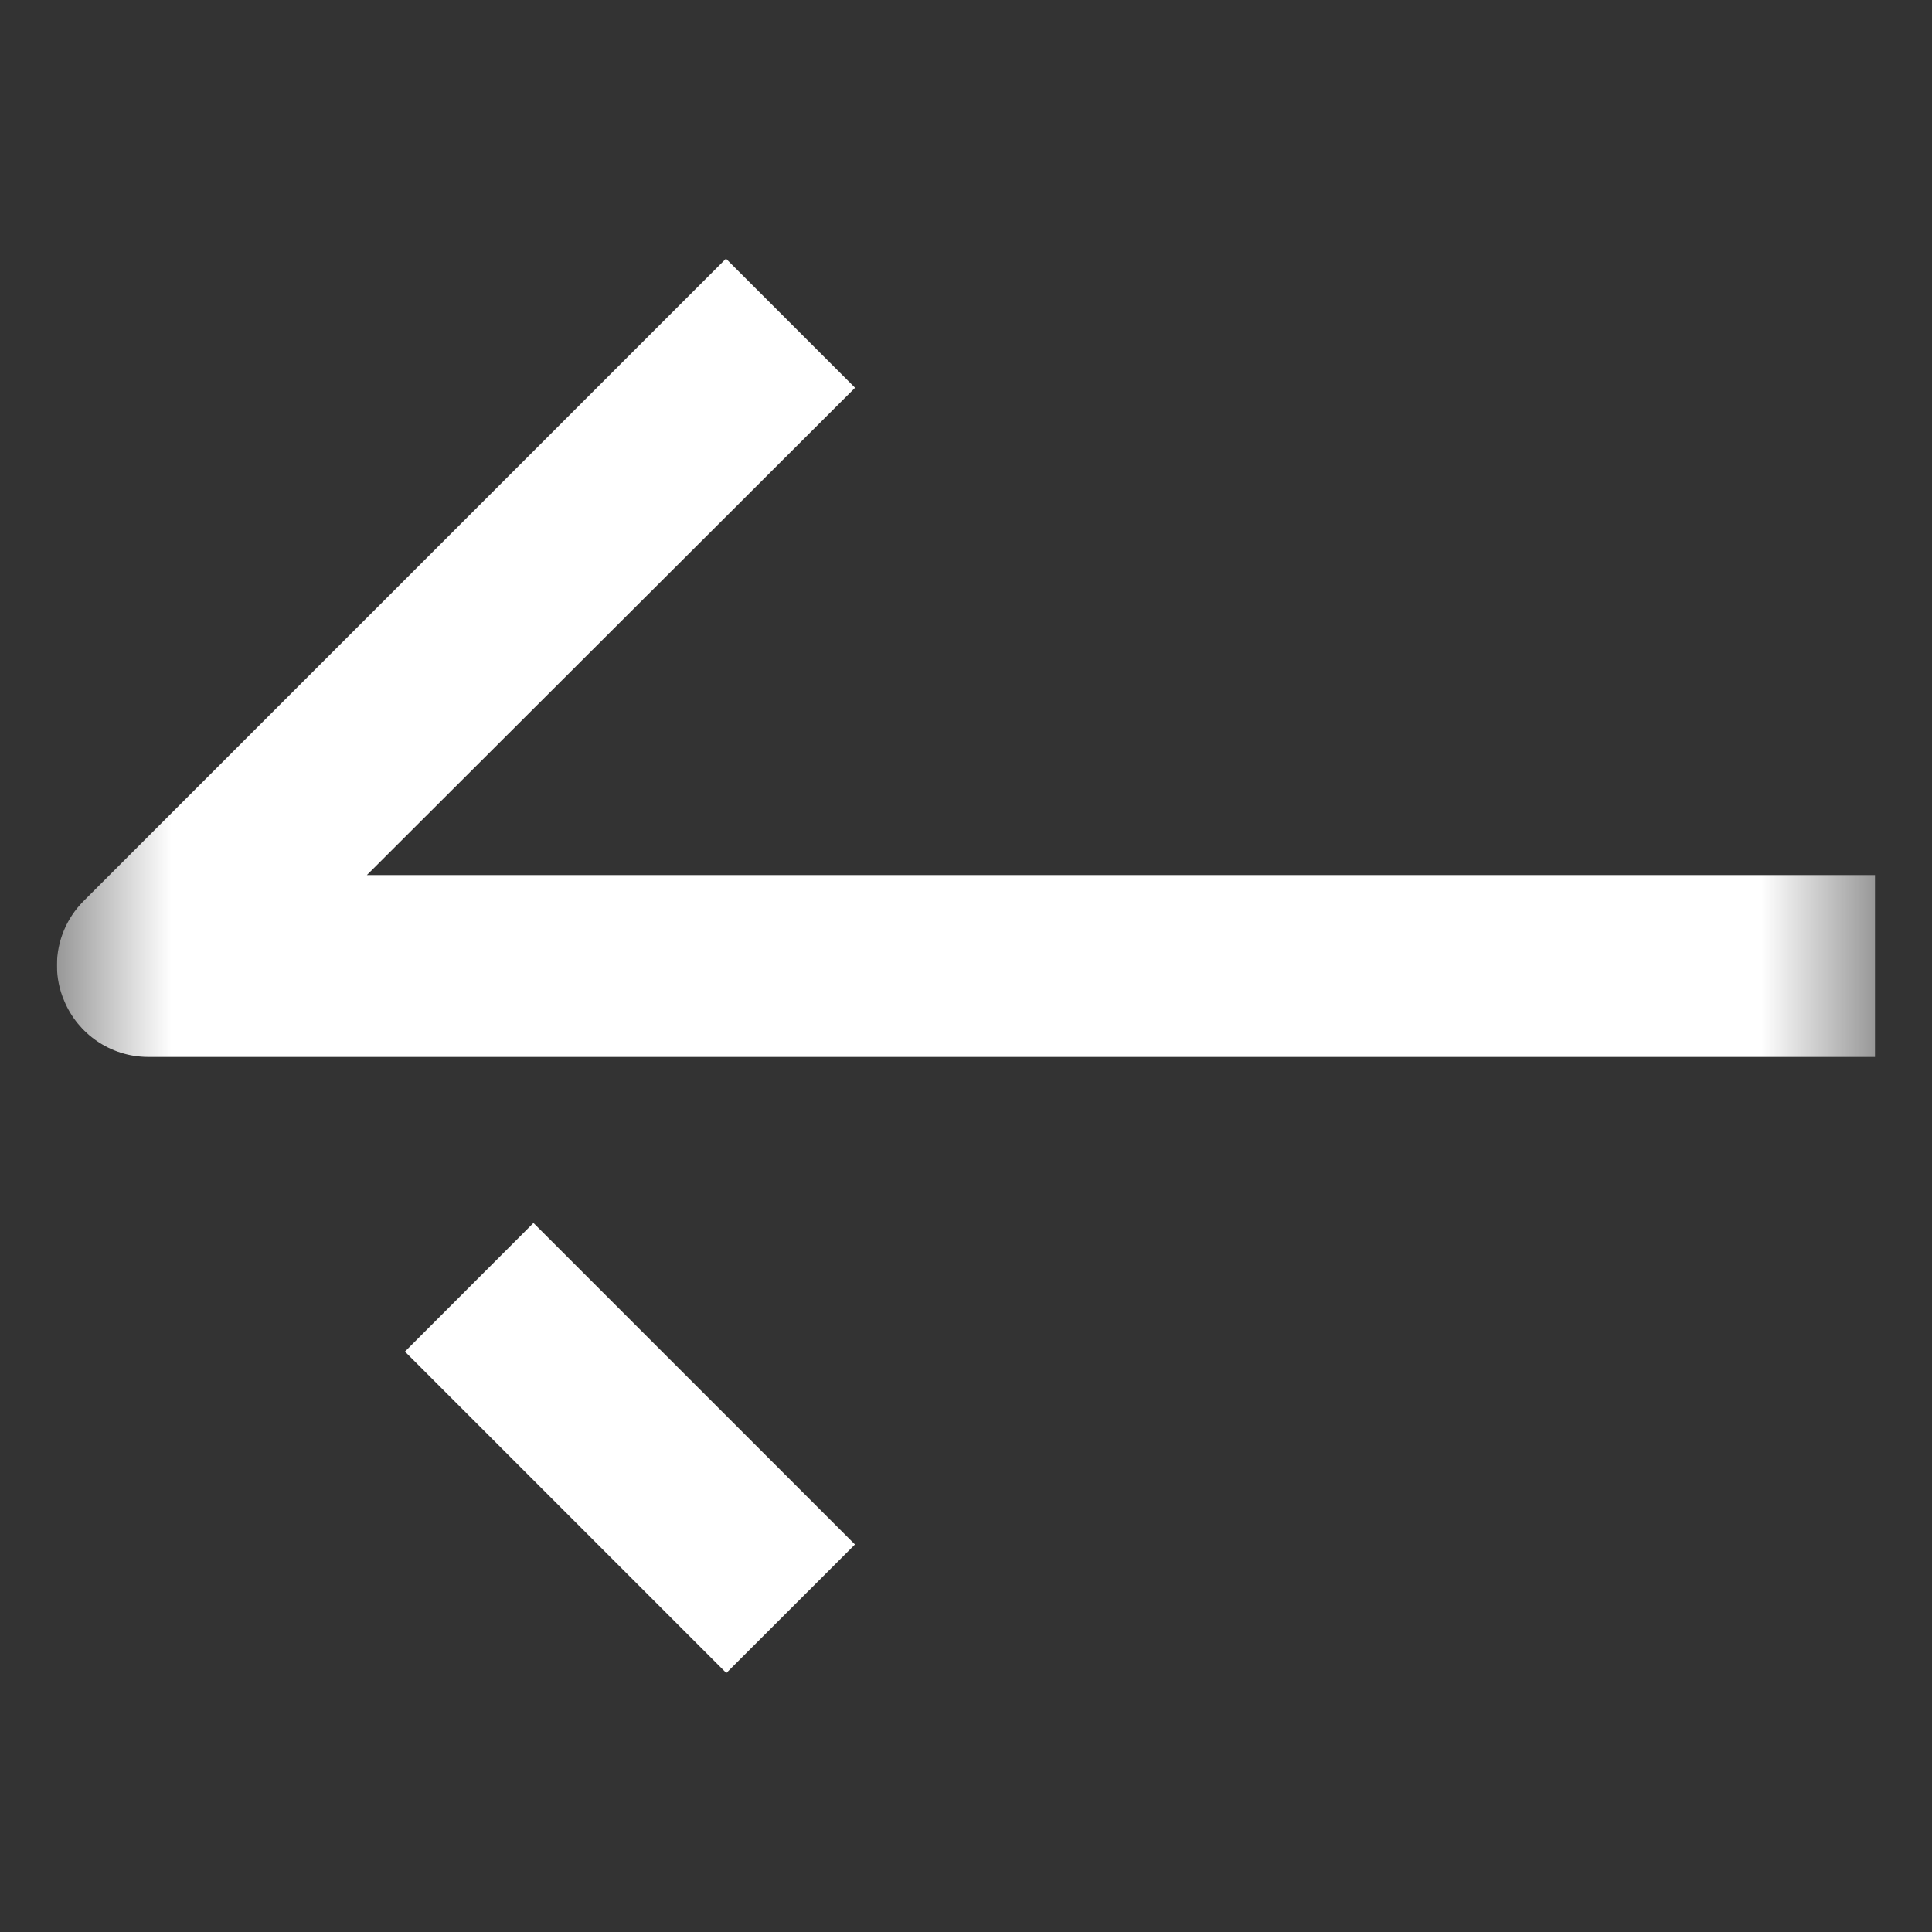 <svg width="17" height="17" viewBox="0 0 17 17" fill="none" xmlns="http://www.w3.org/2000/svg">
<rect x="0" y="0" width="17" height="17" fill="#333333" stroke="none"/>
<g clip-path="url(#clip0_23_101)">
<mask id="mask0_23_101" style="mask-type:luminance" maskUnits="userSpaceOnUse" x="0" y="0" width="17" height="17">
<path d="M0.5 0.5H16.5V16.5H0.5V0.5Z" fill="white"/>
</mask>
<g mask="url(#mask0_23_101)">
<path d="M7.523 13.59L4.694 10.761L3.563 11.893L6.391 14.721L7.523 13.59Z" fill="white"/>
<path d="M0.732 7.932L6.388 2.276L7.524 3.412L3.228 7.7H16.5V9.3H1.3C0.97 9.298 0.686 9.096 0.566 8.809L0.564 8.804C0.524 8.712 0.501 8.606 0.501 8.494C0.501 8.275 0.59 8.076 0.732 7.932Z" fill="white"/>
</g>
</g>
<defs>
<clipPath id="clip0_23_101">
<rect width="16" height="16" fill="white" transform="matrix(-1 0 0 1 16.5 0.5)"/>
</clipPath>
</defs>
</svg>
